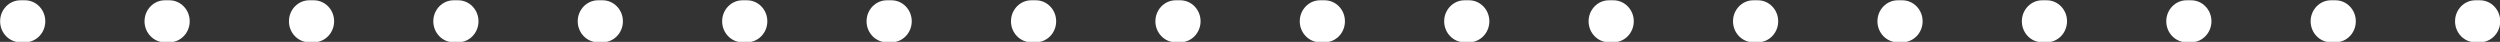 <?xml version="1.0" encoding="UTF-8" standalone="no"?><svg xmlns="http://www.w3.org/2000/svg" xmlns:xlink="http://www.w3.org/1999/xlink" fill="#ffffff" height="7.4" preserveAspectRatio="xMidYMid meet" version="1" viewBox="29.0 241.3 441.6 7.4" width="441.6" zoomAndPan="magnify"><rect x="29.0" y="241.3" width="441.6" height="7.4" fill="#333333" stroke="none"/><g id="change1_1"><path d="M467.05,248.77h-0.8c-1.98,0-3.59-1.66-3.59-3.71c0-2.05,1.61-3.71,3.59-3.71h0.8c1.98,0,3.59,1.66,3.59,3.71 C470.64,247.11,469.03,248.77,467.05,248.77z M441.54,248.77h-0.8c-1.98,0-3.59-1.66-3.59-3.71c0-2.05,1.61-3.71,3.59-3.71h0.8 c1.98,0,3.59,1.66,3.59,3.71C445.13,247.11,443.52,248.77,441.54,248.77z M416.04,248.77h-0.8c-1.98,0-3.59-1.66-3.59-3.71 c0-2.05,1.61-3.71,3.59-3.71h0.8c1.98,0,3.59,1.66,3.59,3.71C419.62,247.11,418.02,248.77,416.04,248.77z M390.53,248.77h-0.8 c-1.98,0-3.59-1.66-3.59-3.71c0-2.05,1.61-3.71,3.59-3.71h0.8c1.98,0,3.59,1.66,3.59,3.71 C394.11,247.11,392.51,248.77,390.53,248.77z M365.02,248.77h-0.8c-1.98,0-3.59-1.66-3.59-3.71c0-2.05,1.61-3.71,3.59-3.71h0.8 c1.98,0,3.59,1.66,3.59,3.71C368.61,247.11,367,248.77,365.02,248.77z M339.51,248.77h-0.8c-1.98,0-3.59-1.66-3.59-3.71 c0-2.05,1.61-3.71,3.59-3.71h0.8c1.98,0,3.59,1.66,3.59,3.71C343.1,247.11,341.49,248.77,339.51,248.77z M314,248.77h-0.8 c-1.98,0-3.59-1.66-3.59-3.71c0-2.05,1.61-3.71,3.59-3.71h0.8c1.98,0,3.59,1.66,3.59,3.71C317.59,247.11,315.98,248.77,314,248.77z M288.49,248.77h-0.8c-1.98,0-3.59-1.66-3.59-3.71c0-2.05,1.61-3.71,3.59-3.71h0.8c1.98,0,3.59,1.66,3.59,3.71 C292.08,247.11,290.47,248.77,288.49,248.77z M262.98,248.77h-0.8c-1.98,0-3.59-1.66-3.59-3.71c0-2.05,1.61-3.71,3.59-3.71h0.8 c1.98,0,3.59,1.66,3.59,3.71C266.57,247.11,264.97,248.77,262.98,248.77z M237.48,248.77h-0.8c-1.98,0-3.59-1.66-3.59-3.71 c0-2.05,1.61-3.71,3.59-3.71h0.8c1.98,0,3.59,1.66,3.59,3.71C241.06,247.11,239.46,248.77,237.48,248.77z M211.97,248.77h-0.8 c-1.98,0-3.59-1.66-3.59-3.71c0-2.05,1.61-3.71,3.59-3.71h0.8c1.98,0,3.59,1.66,3.59,3.71 C215.56,247.11,213.95,248.77,211.97,248.77z M186.46,248.77h-0.8c-1.98,0-3.59-1.66-3.59-3.71c0-2.05,1.61-3.71,3.59-3.71h0.8 c1.98,0,3.59,1.66,3.59,3.71C190.05,247.11,188.44,248.77,186.46,248.77z M160.95,248.77h-0.8c-1.98,0-3.59-1.66-3.59-3.71 c0-2.05,1.61-3.71,3.59-3.71h0.8c1.98,0,3.59,1.66,3.59,3.71C164.54,247.11,162.93,248.77,160.95,248.77z M135.44,248.77h-0.8 c-1.98,0-3.59-1.66-3.59-3.71c0-2.05,1.61-3.71,3.59-3.71h0.8c1.98,0,3.59,1.66,3.59,3.71 C139.03,247.11,137.42,248.77,135.44,248.77z M109.93,248.77h-0.8c-1.98,0-3.59-1.66-3.59-3.71c0-2.05,1.61-3.71,3.59-3.71h0.8 c1.98,0,3.59,1.66,3.59,3.71C113.52,247.11,111.92,248.77,109.93,248.77z M84.43,248.77h-0.8c-1.98,0-3.59-1.66-3.59-3.71 c0-2.05,1.61-3.71,3.59-3.71h0.8c1.98,0,3.59,1.66,3.59,3.71C88.01,247.11,86.41,248.77,84.43,248.77z M58.92,248.77h-0.8 c-1.98,0-3.59-1.66-3.59-3.71c0-2.05,1.61-3.71,3.59-3.71h0.8c1.98,0,3.59,1.66,3.59,3.71C62.51,247.11,60.9,248.77,58.92,248.77z M33.41,248.77h-0.8c-1.98,0-3.59-1.66-3.59-3.71c0-2.05,1.61-3.71,3.59-3.71h0.8c1.98,0,3.59,1.66,3.59,3.71 C37,247.11,35.39,248.77,33.41,248.77z"/></g></svg>